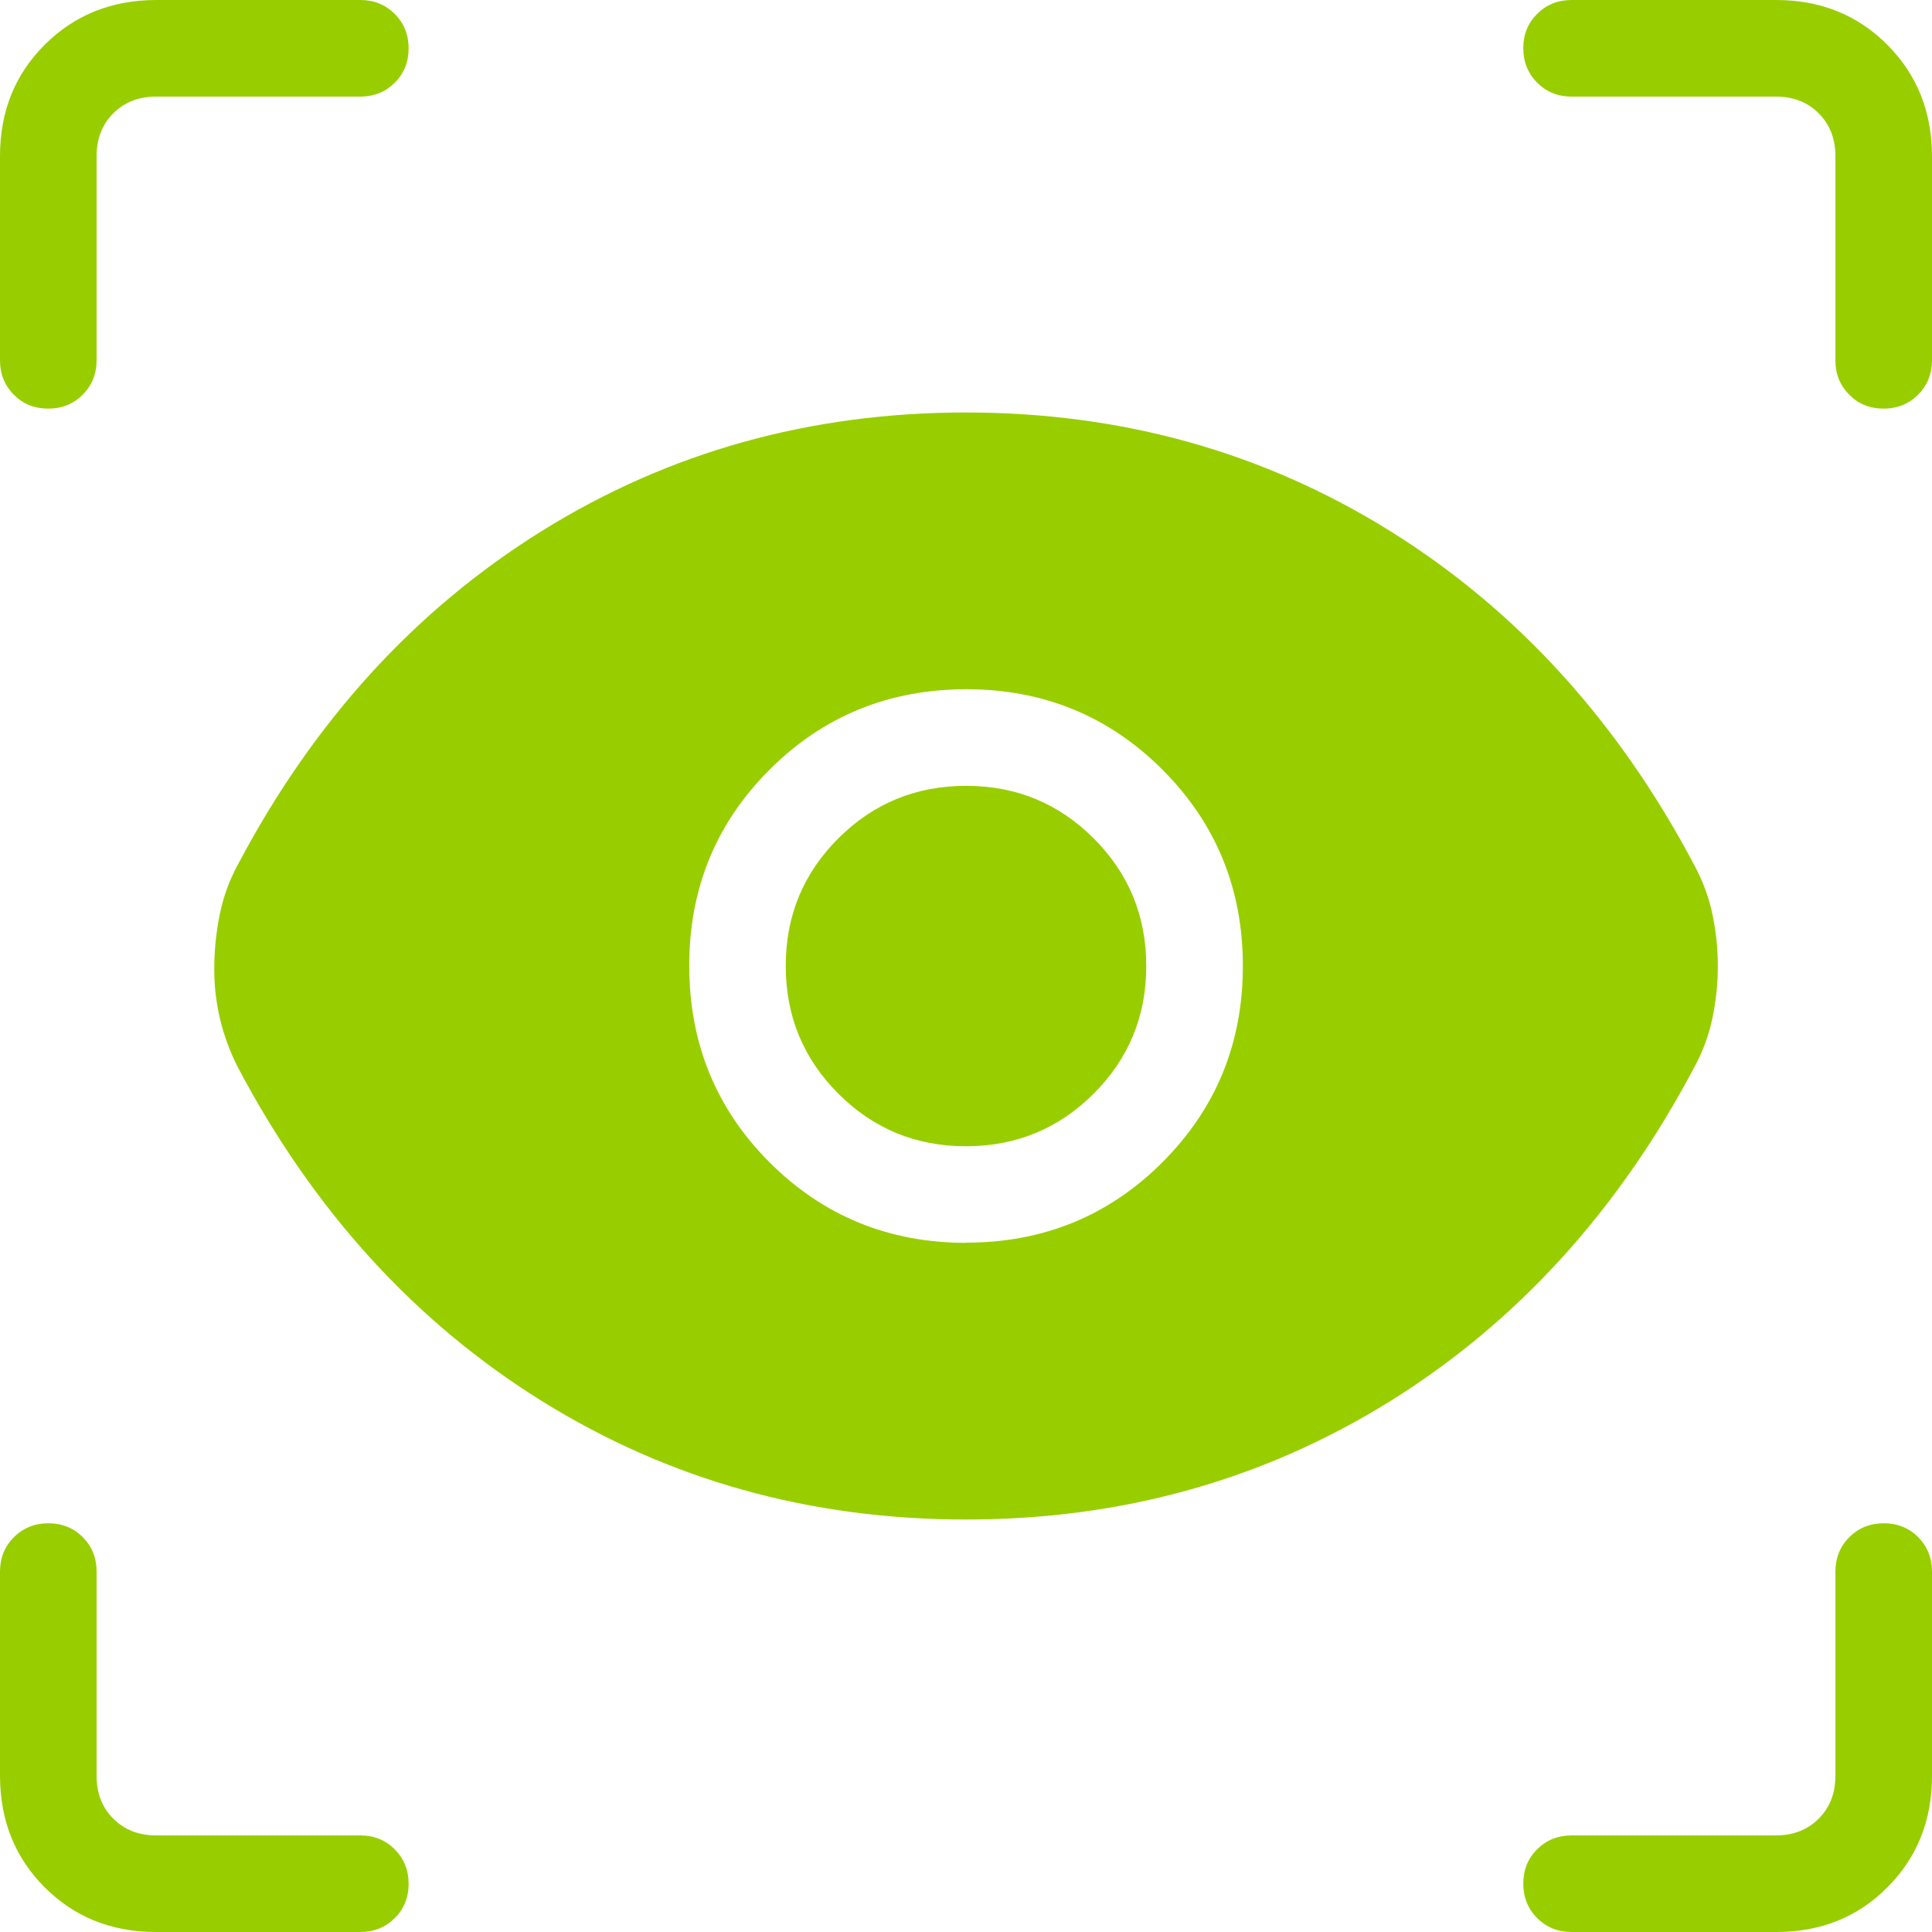 <svg width="20" height="20" viewBox="0 0 20 20" fill="none" xmlns="http://www.w3.org/2000/svg">
<path d="M1.616 20C1.155 20 0.771 19.846 0.463 19.538C0.155 19.23 0.001 18.846 0 18.385V16.269C0 16.128 0.048 16.009 0.144 15.913C0.24 15.817 0.359 15.769 0.501 15.769C0.643 15.769 0.762 15.817 0.857 15.913C0.952 16.009 1 16.128 1 16.269V18.385C1 18.564 1.058 18.712 1.173 18.827C1.288 18.942 1.436 19 1.616 19H3.73C3.871 19 3.99 19.048 4.086 19.144C4.182 19.24 4.23 19.359 4.23 19.501C4.23 19.643 4.182 19.762 4.086 19.857C3.99 19.952 3.871 20 3.73 20H1.616ZM18.385 20H16.269C16.128 20 16.009 19.952 15.913 19.856C15.817 19.76 15.769 19.641 15.769 19.499C15.769 19.357 15.817 19.238 15.913 19.143C16.009 19.048 16.128 19 16.269 19H18.385C18.564 19 18.712 18.942 18.827 18.827C18.942 18.712 19 18.564 19 18.385V16.269C19 16.128 19.048 16.009 19.144 15.913C19.24 15.817 19.359 15.769 19.501 15.769C19.643 15.769 19.762 15.817 19.857 15.913C19.952 16.009 20 16.128 20 16.269V18.385C20 18.845 19.846 19.229 19.538 19.538C19.23 19.847 18.846 20.001 18.385 20ZM10 15.73C8.387 15.73 6.923 15.321 5.61 14.504C4.295 13.686 3.245 12.533 2.46 11.044C2.379 10.883 2.318 10.718 2.278 10.549C2.238 10.381 2.218 10.21 2.218 10.035C2.218 9.846 2.236 9.66 2.273 9.475C2.31 9.29 2.372 9.117 2.46 8.955C3.245 7.467 4.295 6.314 5.61 5.496C6.923 4.679 8.387 4.27 10 4.27C11.613 4.27 13.077 4.679 14.39 5.497C15.703 6.315 16.753 7.468 17.54 8.957C17.627 9.118 17.69 9.287 17.727 9.464C17.764 9.641 17.783 9.82 17.783 10.001C17.783 10.182 17.764 10.362 17.727 10.539C17.69 10.716 17.628 10.885 17.541 11.045C16.754 12.534 15.704 13.687 14.391 14.505C13.076 15.322 11.613 15.73 10 15.73ZM10 12.864C10.8 12.864 11.478 12.587 12.033 12.032C12.588 11.477 12.866 10.8 12.866 10C12.866 9.2 12.588 8.522 12.033 7.967C11.478 7.412 10.8 7.134 10 7.135C9.2 7.136 8.522 7.413 7.967 7.967C7.412 8.521 7.134 9.199 7.135 10C7.136 10.801 7.413 11.479 7.967 12.033C8.521 12.587 9.199 12.865 10 12.866M9.999 11.866C9.48 11.866 9.04 11.684 8.678 11.321C8.315 10.958 8.134 10.518 8.134 9.999C8.134 9.48 8.316 9.04 8.679 8.678C9.042 8.316 9.483 8.135 10.001 8.135C10.519 8.135 10.959 8.316 11.322 8.679C11.685 9.042 11.866 9.482 11.866 10.001C11.866 10.52 11.684 10.96 11.321 11.322C10.958 11.685 10.517 11.866 9.999 11.866ZM20 1.616V3.73C20 3.871 19.952 3.99 19.856 4.086C19.76 4.182 19.641 4.23 19.499 4.23C19.357 4.23 19.238 4.182 19.143 4.086C19.048 3.99 19 3.872 19 3.731V1.616C19 1.436 18.942 1.288 18.827 1.173C18.712 1.058 18.564 1 18.385 1H16.269C16.128 1 16.009 0.952 15.913 0.856C15.817 0.76 15.769 0.641 15.769 0.499C15.769 0.357 15.817 0.238 15.913 0.143C16.009 0.048 16.128 0 16.269 0H18.385C18.845 0 19.229 0.154 19.537 0.463C19.845 0.772 19.999 1.156 20 1.616ZM1.616 0H3.73C3.871 0 3.99 0.048 4.086 0.144C4.182 0.24 4.23 0.359 4.23 0.501C4.23 0.643 4.182 0.762 4.086 0.857C3.99 0.952 3.872 1 3.731 1H1.616C1.436 1 1.288 1.058 1.173 1.173C1.058 1.288 1 1.436 1 1.616V3.73C1 3.871 0.952 3.99 0.856 4.086C0.76 4.182 0.641 4.23 0.499 4.23C0.357 4.23 0.238 4.182 0.143 4.086C0.048 3.99 0 3.872 0 3.731V1.616C0 1.155 0.154 0.771 0.463 0.463C0.772 0.155 1.156 0.001 1.616 0Z" fill="#98CE00"/>
</svg>
